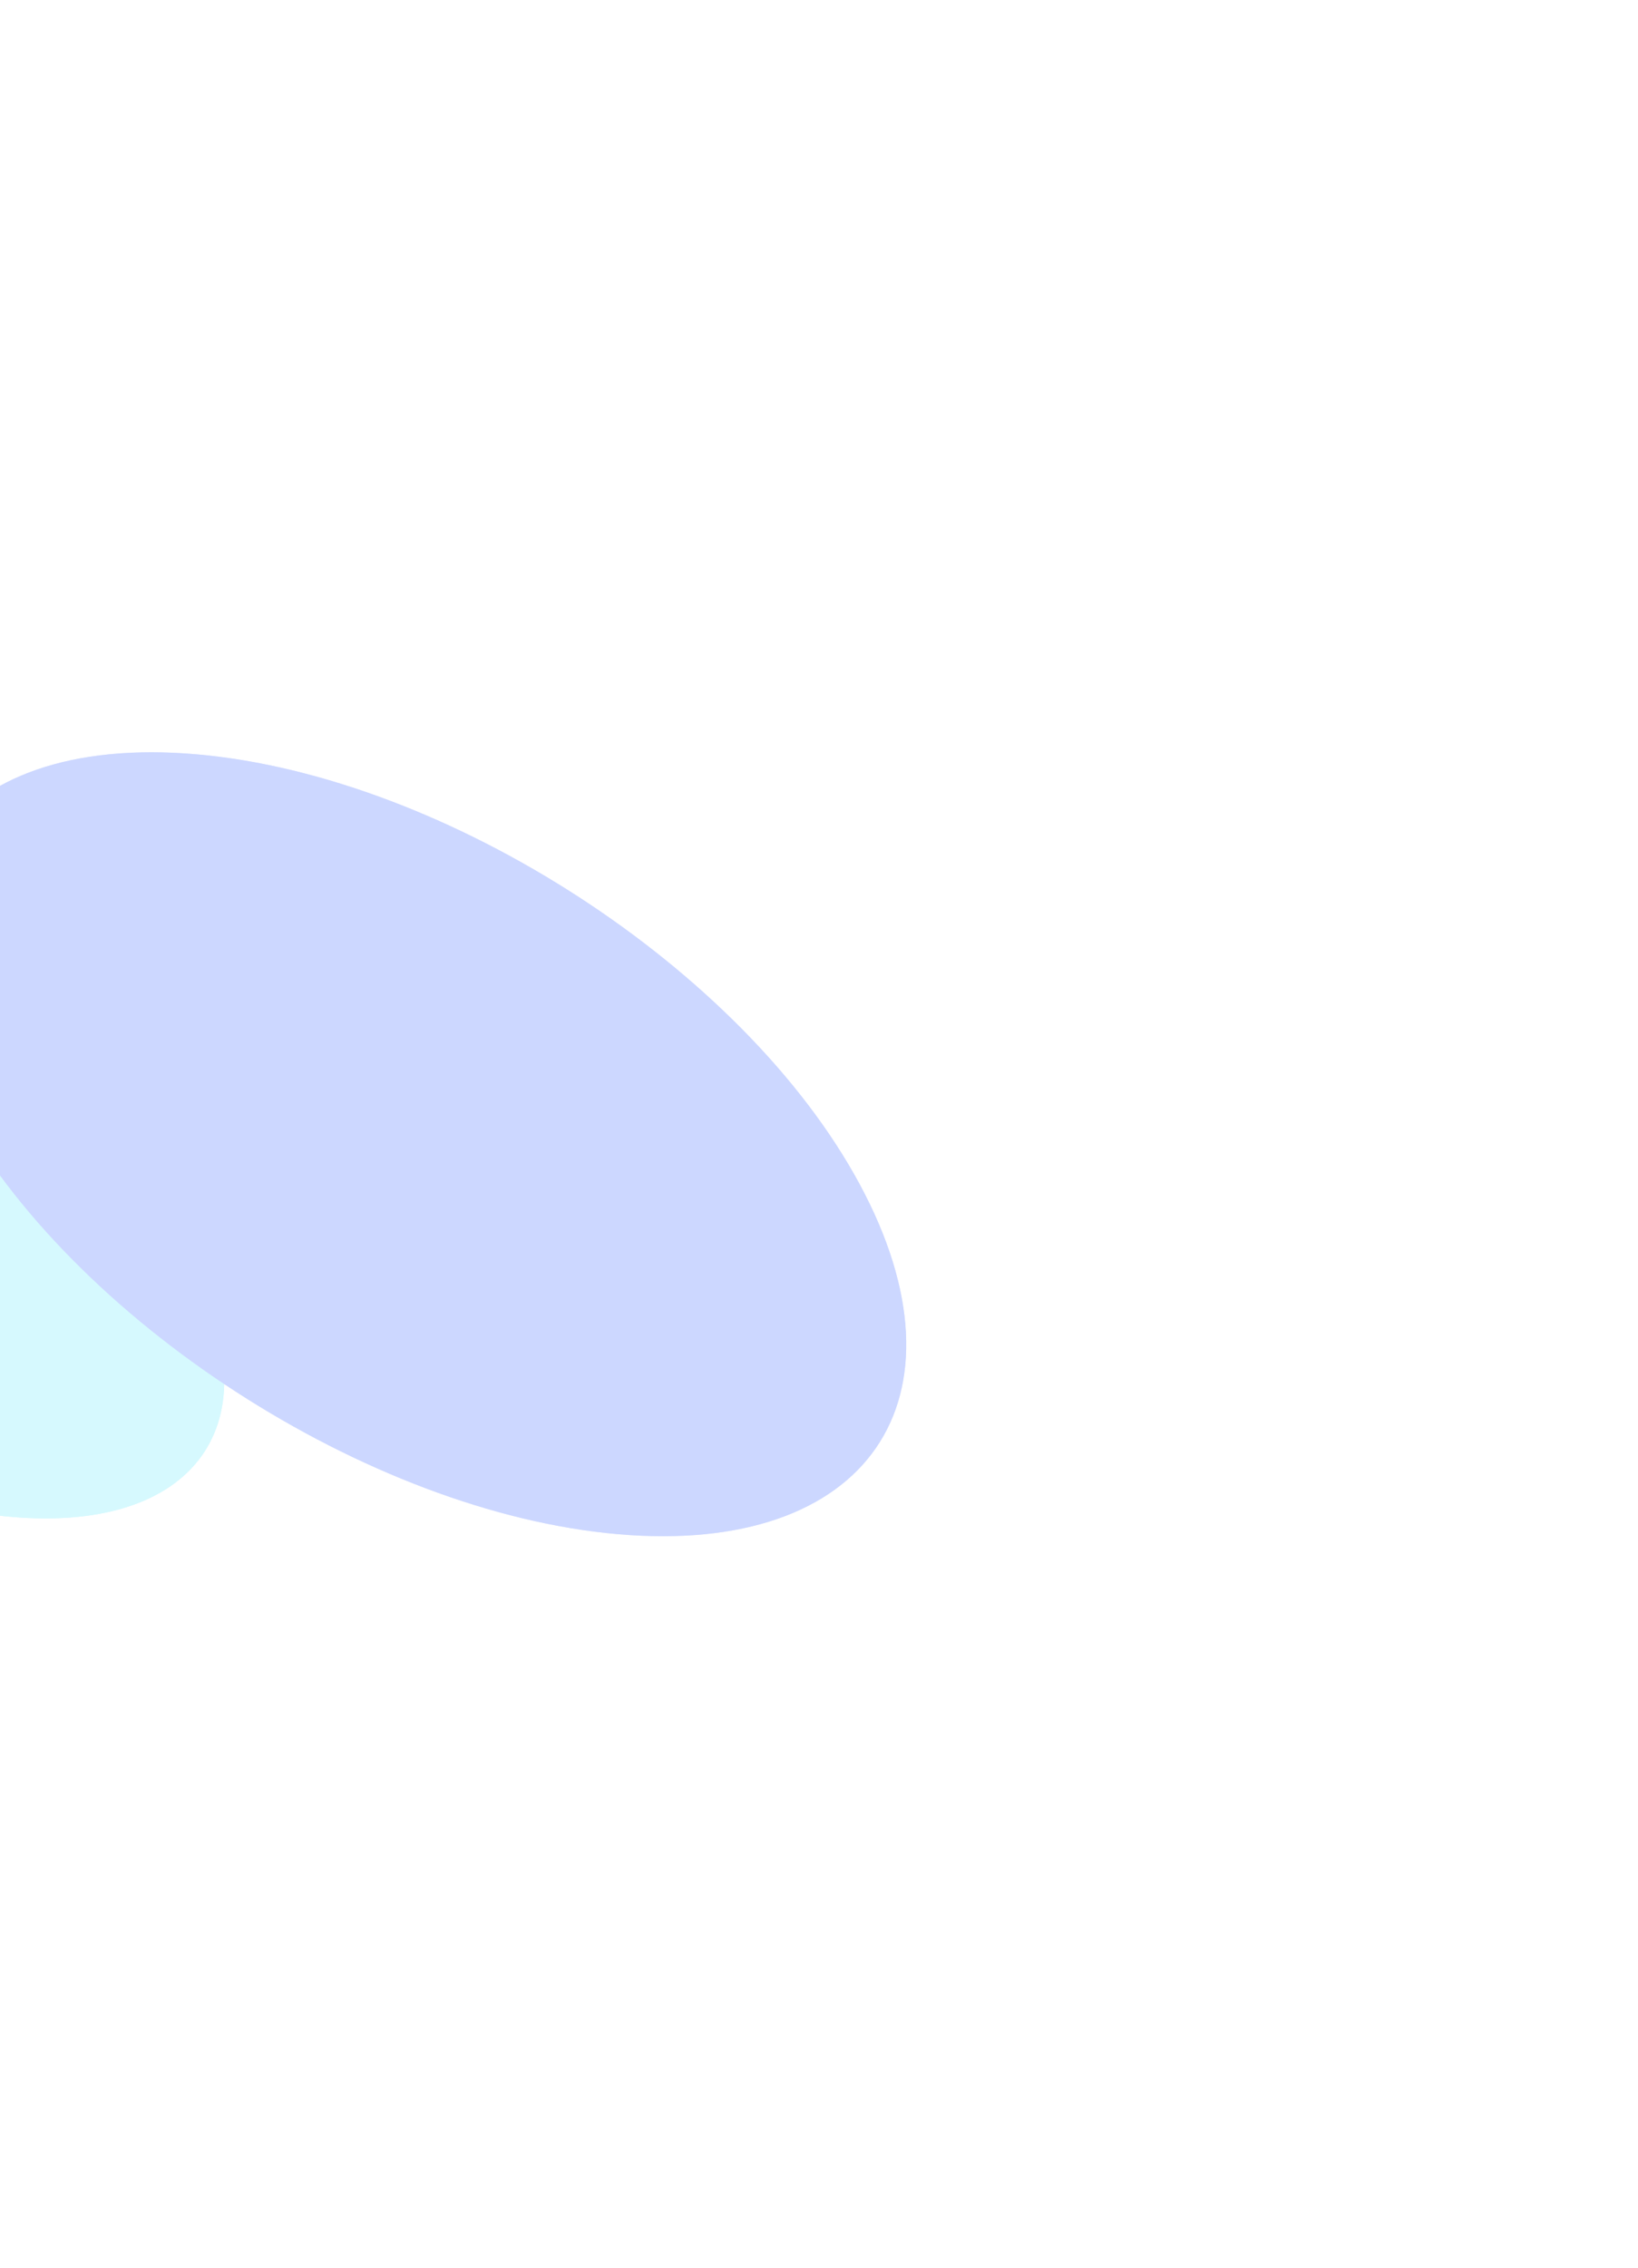 <svg width="1009" height="1396" viewBox="0 0 1009 1396" fill="none" xmlns="http://www.w3.org/2000/svg">
<g opacity="0.2" filter="url(#filter0_f_29_2961)">
<g filter="url(#filter1_f_29_2961)">
<path d="M-293.13 752.853C-357.676 654.712 -320.555 576.964 -210.219 579.199C-99.883 581.434 41.886 662.805 106.432 760.946C170.977 859.088 133.857 936.835 23.521 934.601C-86.815 932.366 -228.585 850.995 -293.13 752.853Z" fill="#33E0F8"/>
</g>
<g filter="url(#filter2_f_29_2961)">
<path d="M-293.13 752.853C-357.676 654.712 -320.555 576.964 -210.219 579.199C-99.883 581.434 41.886 662.805 106.432 760.946C170.977 859.088 133.857 936.835 23.521 934.601C-86.815 932.366 -228.585 850.995 -293.13 752.853Z" fill="#33E0F8"/>
</g>
<g filter="url(#filter3_f_29_2961)">
</g>
<g filter="url(#filter4_f_29_2961)">
<path d="M-27.781 680.027C-99.487 547.464 -32.889 450.883 120.971 464.307C274.831 477.731 457.689 596.078 529.395 728.641C601.102 861.204 534.503 957.785 380.643 944.36C226.783 930.936 43.926 812.59 -27.781 680.027Z" fill="#0038FD"/>
</g>
<g opacity="0.6" filter="url(#filter5_f_29_2961)">
<path d="M-27.781 680.027C-99.487 547.464 -32.889 450.883 120.971 464.307C274.831 477.731 457.689 596.078 529.395 728.641C601.102 861.204 534.503 957.785 380.643 944.36C226.783 930.936 43.926 812.59 -27.781 680.027Z" fill="#0038FD"/>
</g>
</g>
<defs>
<filter id="filter0_f_29_2961" x="-774.841" y="0.6" width="1783.08" height="1395.01" filterUnits="userSpaceOnUse" color-interpolation-filters="sRGB">
<feFlood flood-opacity="0" result="BackgroundImageFix"/>
<feBlend mode="normal" in="SourceGraphic" in2="BackgroundImageFix" result="shape"/>
<feGaussianBlur stdDeviation="225" result="effect1_foregroundBlur_29_2961"/>
</filter>
<filter id="filter1_f_29_2961" x="-616.875" y="287.118" width="1047.05" height="939.564" filterUnits="userSpaceOnUse" color-interpolation-filters="sRGB">
<feFlood flood-opacity="0" result="BackgroundImageFix"/>
<feBlend mode="normal" in="SourceGraphic" in2="BackgroundImageFix" result="shape"/>
<feGaussianBlur stdDeviation="146.017" result="effect1_foregroundBlur_29_2961"/>
</filter>
<filter id="filter2_f_29_2961" x="-616.875" y="287.118" width="1047.05" height="939.564" filterUnits="userSpaceOnUse" color-interpolation-filters="sRGB">
<feFlood flood-opacity="0" result="BackgroundImageFix"/>
<feBlend mode="normal" in="SourceGraphic" in2="BackgroundImageFix" result="shape"/>
<feGaussianBlur stdDeviation="146.017" result="effect1_foregroundBlur_29_2961"/>
</filter>
<filter id="filter3_f_29_2961" x="-510.109" y="258.276" width="600.632" height="550.49" filterUnits="userSpaceOnUse" color-interpolation-filters="sRGB">
<feFlood flood-opacity="0" result="BackgroundImageFix"/>
<feBlend mode="normal" in="SourceGraphic" in2="BackgroundImageFix" result="shape"/>
<feGaussianBlur stdDeviation="96.162" result="effect1_foregroundBlur_29_2961"/>
</filter>
<filter id="filter4_f_29_2961" x="-256.161" y="263.524" width="1013.94" height="881.619" filterUnits="userSpaceOnUse" color-interpolation-filters="sRGB">
<feFlood flood-opacity="0" result="BackgroundImageFix"/>
<feBlend mode="normal" in="SourceGraphic" in2="BackgroundImageFix" result="shape"/>
<feGaussianBlur stdDeviation="99.769" result="effect1_foregroundBlur_29_2961"/>
</filter>
<filter id="filter5_f_29_2961" x="-256.161" y="263.524" width="1013.94" height="881.619" filterUnits="userSpaceOnUse" color-interpolation-filters="sRGB">
<feFlood flood-opacity="0" result="BackgroundImageFix"/>
<feBlend mode="normal" in="SourceGraphic" in2="BackgroundImageFix" result="shape"/>
<feGaussianBlur stdDeviation="99.769" result="effect1_foregroundBlur_29_2961"/>
</filter>
</defs>
</svg>

